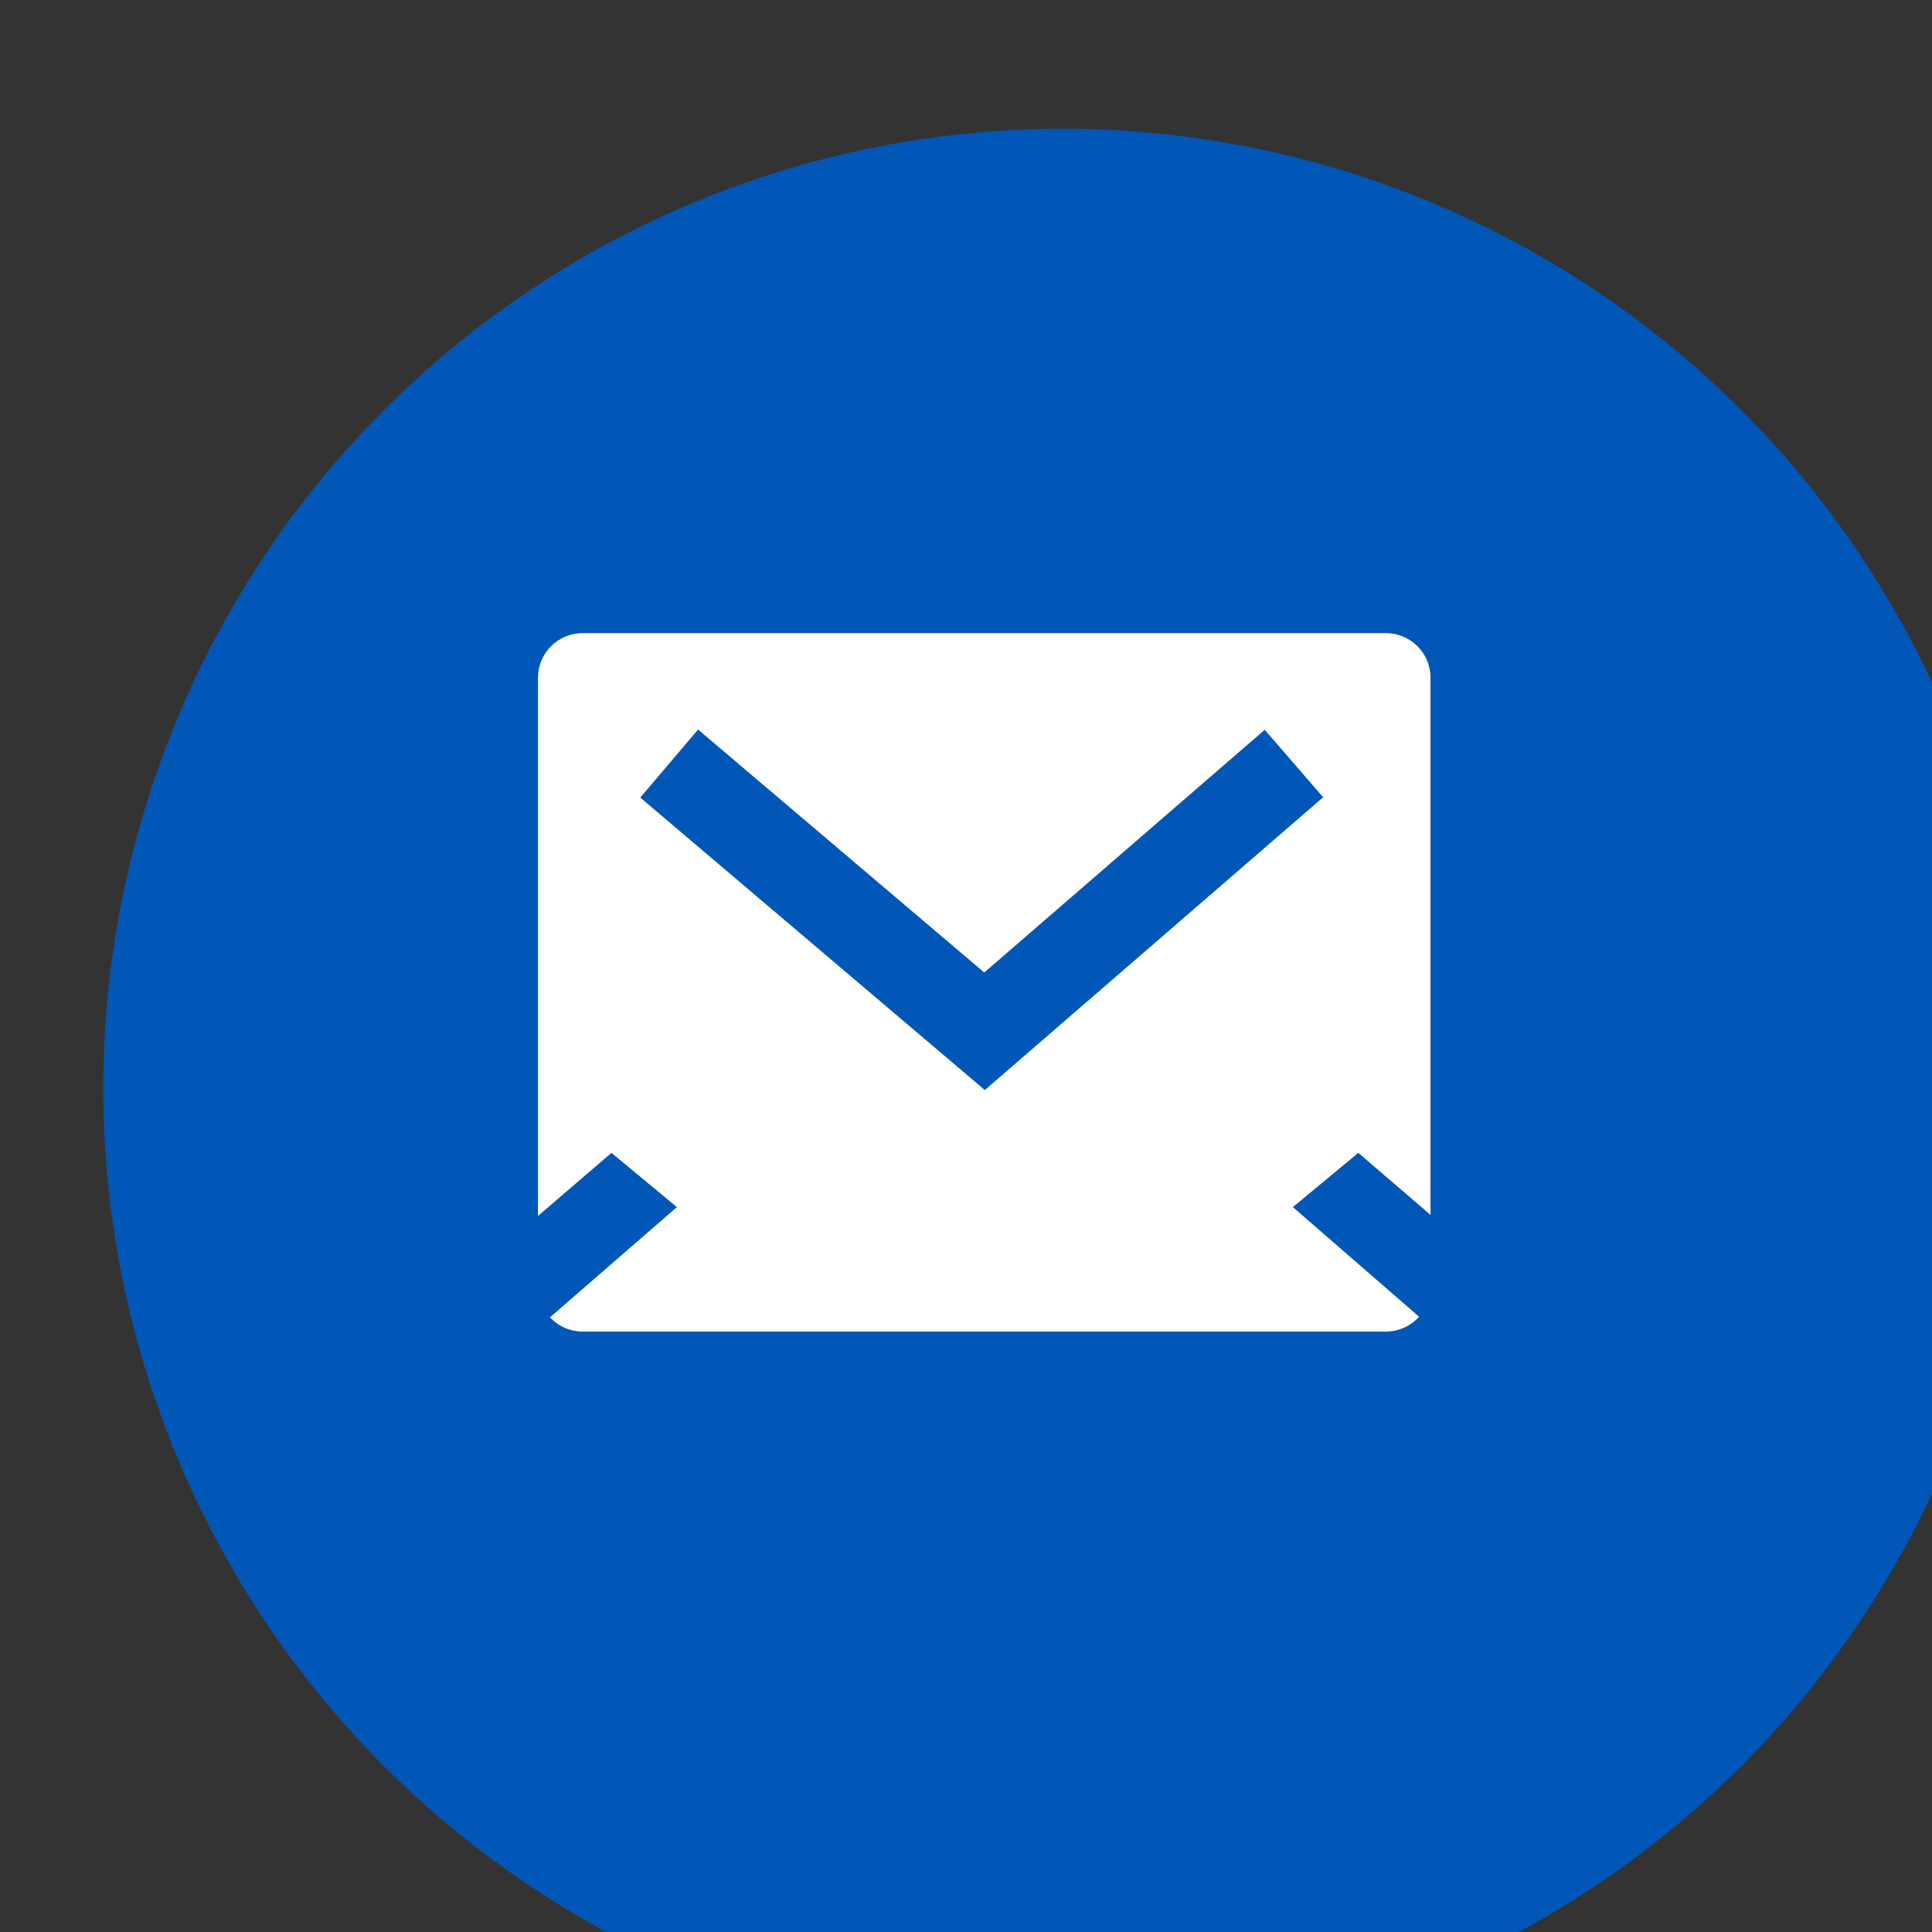 <?xml version="1.0" encoding="UTF-8" standalone="no"?>
<!DOCTYPE svg PUBLIC "-//W3C//DTD SVG 1.1//EN" "http://www.w3.org/Graphics/SVG/1.1/DTD/svg11.dtd">
<svg width="20" height="20" viewBox="0 0 20 20" version="1.1" xmlns="http://www.w3.org/2000/svg" xmlns:xlink="http://www.w3.org/1999/xlink" xml:space="preserve" xmlns:serif="http://www.serif.com/" style="fill-rule:evenodd;clip-rule:evenodd;stroke-linejoin:round;stroke-miterlimit:2;">
    <rect x="0" y="0" width="20" height="20" fill="#333333" stroke="none"/>
    <g transform="matrix(1,0,0,1,-5826.9,-11262.1)">
        <g transform="matrix(0.587,2.85342e-63,0,0.587,4012.99,8996.4)">
            <g transform="matrix(0.639,0,0,0.639,1239.27,1601.32)">
                <circle cx="2925.83" cy="3564.42" r="26.476" style="fill:rgb(0,87,183);"/>
            </g>
        </g>
        <g transform="matrix(0.587,2.85342e-63,0,0.587,4012.99,8996.4)">
            <g transform="matrix(0.787,-3.82701e-63,0,0.787,3098.05,3868.6)">
                <path d="M3,3L21,3C21.552,3 22,3.448 22,4L22,17.651C22,18.203 21.552,18.651 21,18.651L3,18.651C2.448,18.651 2,18.203 2,17.651L2,4C2,3.448 2.448,3 3,3ZM12,10.605L5.587,5.16L4.292,6.685L12.013,13.239L19.594,6.678L18.285,5.166L12,10.605Z" style="fill:white;fill-rule:nonzero;"/>
            </g>
        </g>
        <g transform="matrix(0.587,2.85342e-63,0,0.587,4012.99,8996.4)">
            <g transform="matrix(0.594,-0.516,0.516,0.594,-3969.39,2777.03)">
                <path d="M5864.34,6951.34L5864.65,6953.22L5858.83,6953.22L5858.83,6951.31L5864.34,6951.34Z" style="fill:rgb(0,87,183);"/>
            </g>
        </g>
        <g transform="matrix(0.587,2.85342e-63,0,0.587,4012.99,8996.4)">
            <g transform="matrix(-0.594,-0.516,-0.516,0.594,10184.4,2777.03)">
                <path d="M5864.34,6951.34L5864.65,6953.22L5858.83,6953.22L5858.83,6951.31L5864.34,6951.34Z" style="fill:rgb(0,87,183);"/>
            </g>
        </g>
    </g>
</svg>
